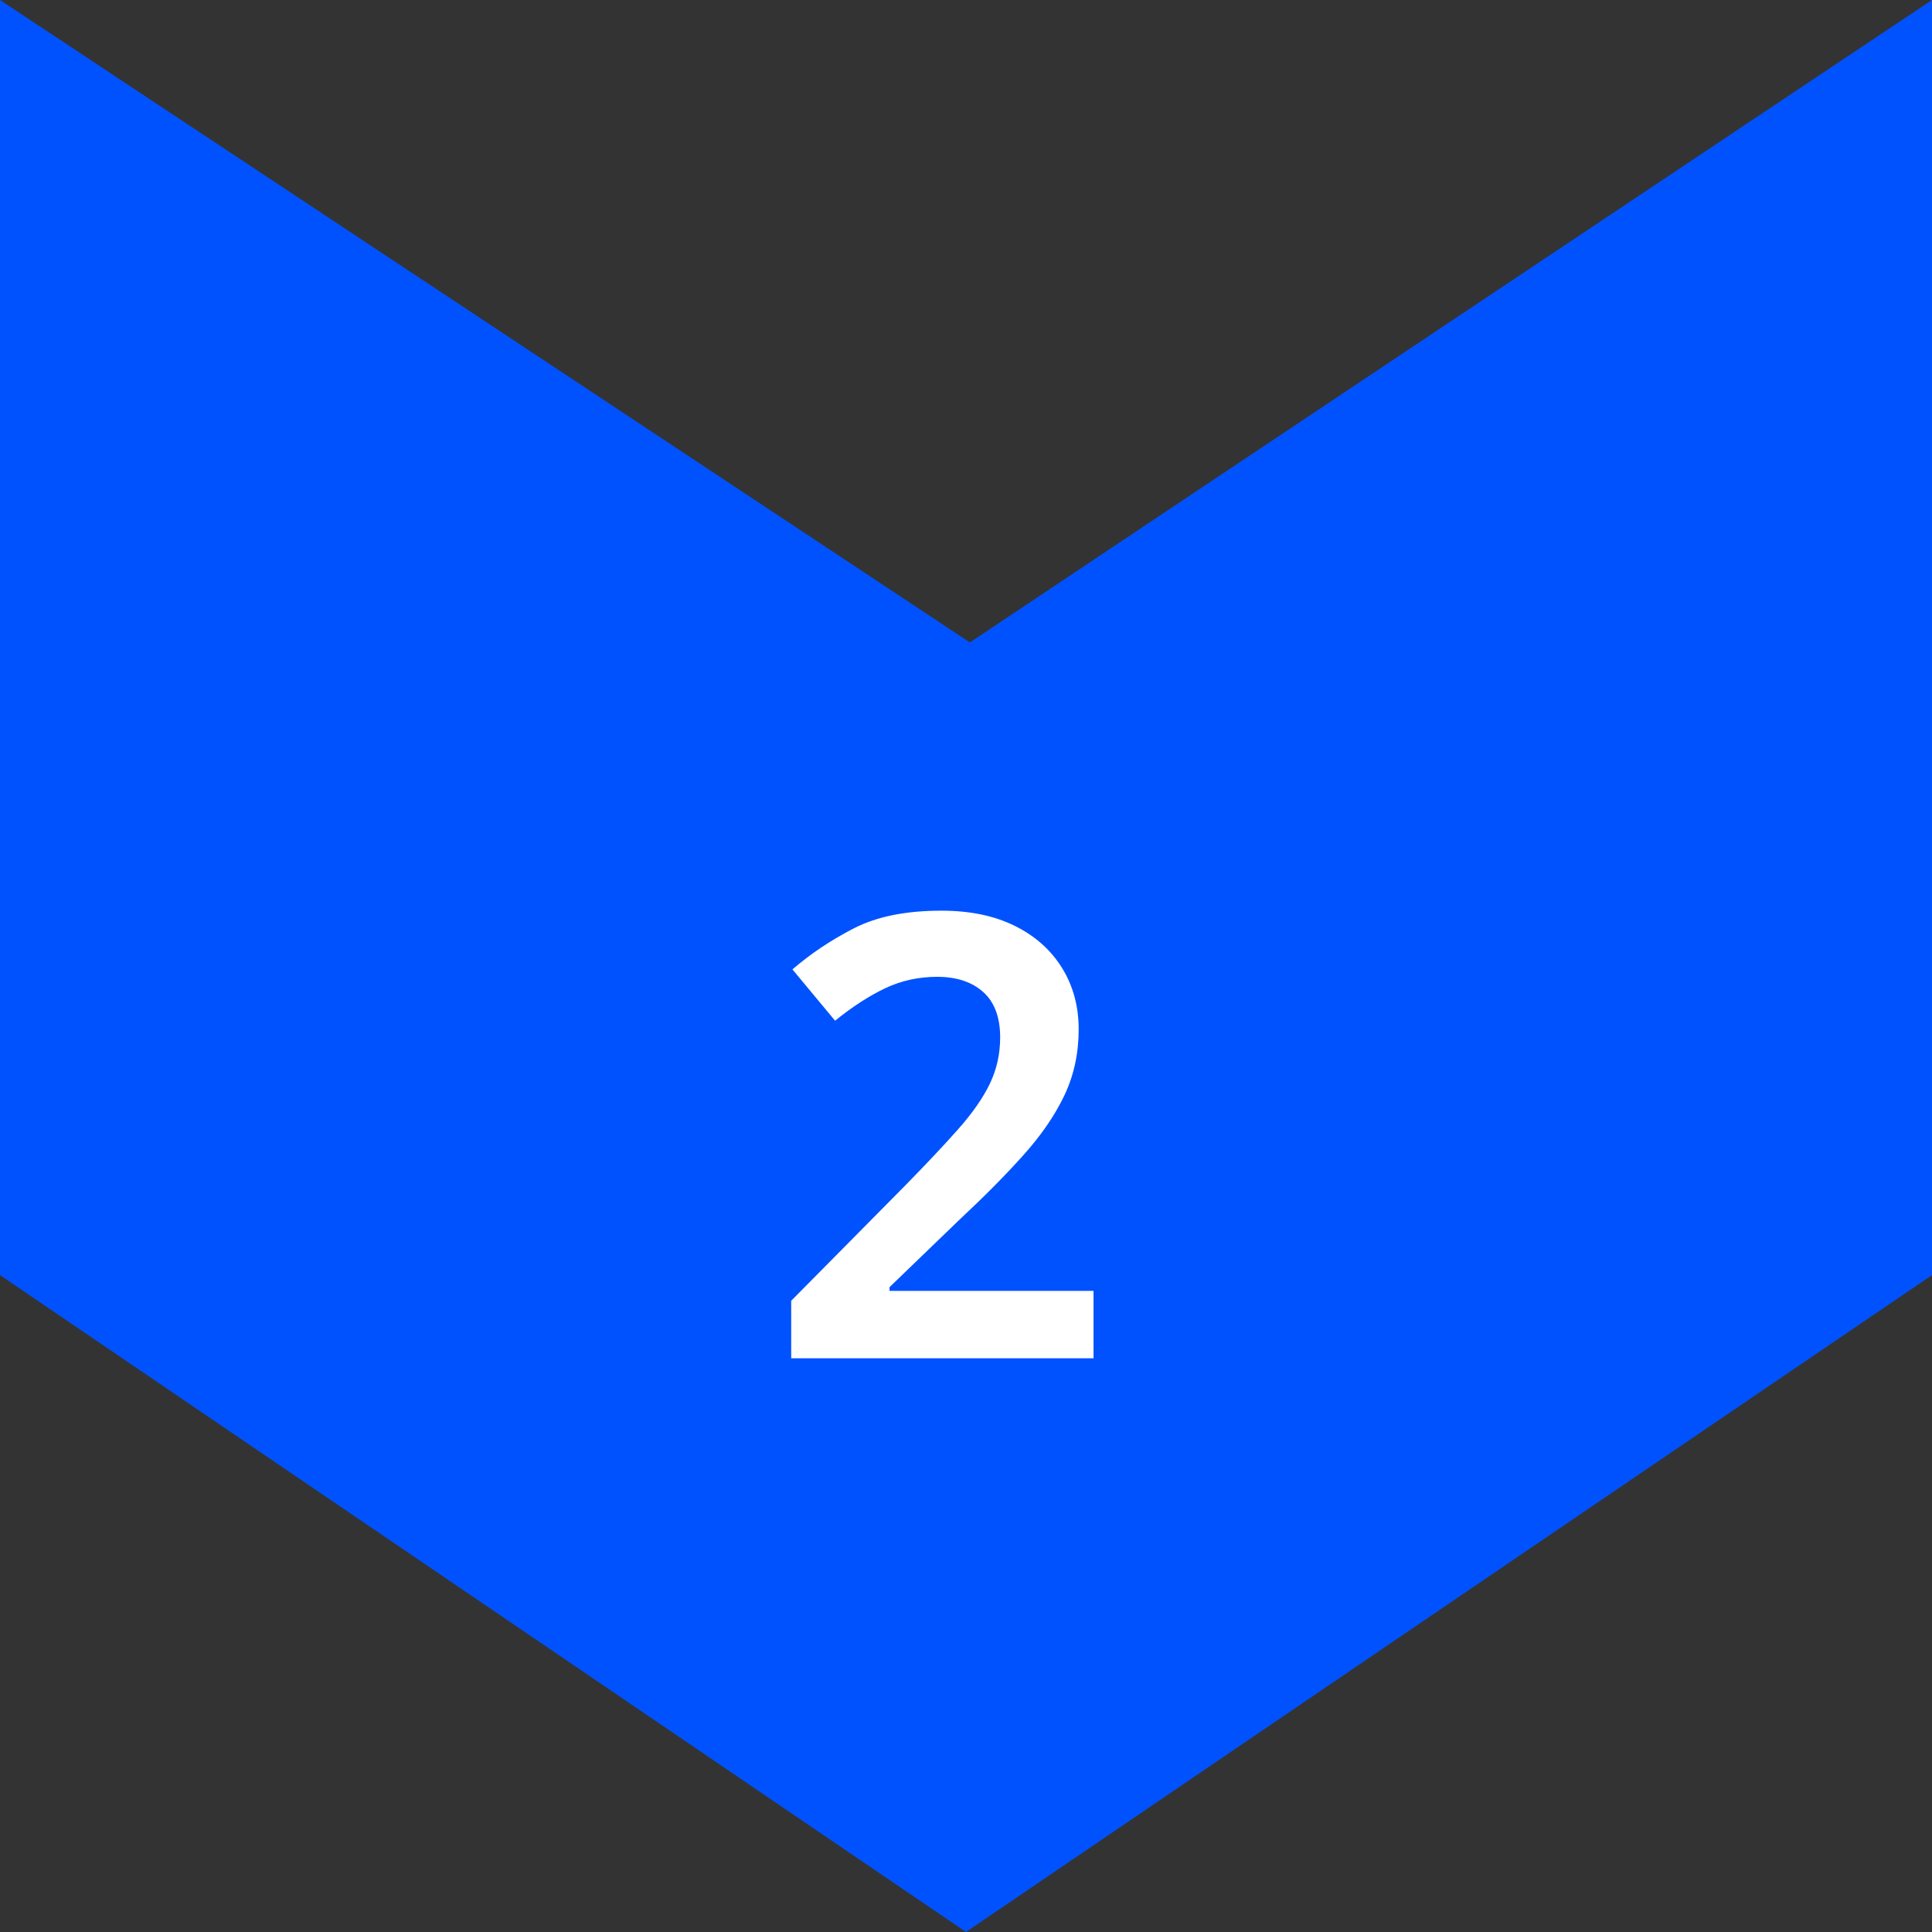 <?xml version="1.0" encoding="UTF-8"?>
<svg xmlns="http://www.w3.org/2000/svg" id="Ebene_1" version="1.1" viewBox="0 0 50 50">
  <rect x="0" y="0" width="50" height="50" fill="#333333" stroke="none"/>
  <defs>
    <style>
      .st0 {
        fill: #0052fe;
      }

      .st1 {
        fill: #fff;
      }
    </style>
  </defs>
  <path class="st0" d="M0,33V0l25.1,16.626L50,0v33l-25,17L0,33Z"></path>
  <path class="st1" d="M28.3,35.152h-7.824v-1.488l2.912-2.944c.576-.586,1.048-1.088,1.416-1.504.368-.416.64-.808.816-1.176.176-.368.264-.766.264-1.192,0-.522-.147-.914-.44-1.176-.293-.261-.69-.392-1.192-.392-.48,0-.928.099-1.344.296-.416.198-.848.477-1.296.84l-1.104-1.328c.469-.405,1-.76,1.592-1.064.592-.304,1.347-.456,2.264-.456.736,0,1.368.131,1.896.392.528.261.936.624,1.224,1.088.288.464.432.995.432,1.592,0,.619-.123,1.187-.368,1.704-.245.518-.6,1.035-1.064,1.552-.464.518-1.016,1.075-1.656,1.672l-1.808,1.744v.096h5.28v1.744Z"></path>
</svg>
